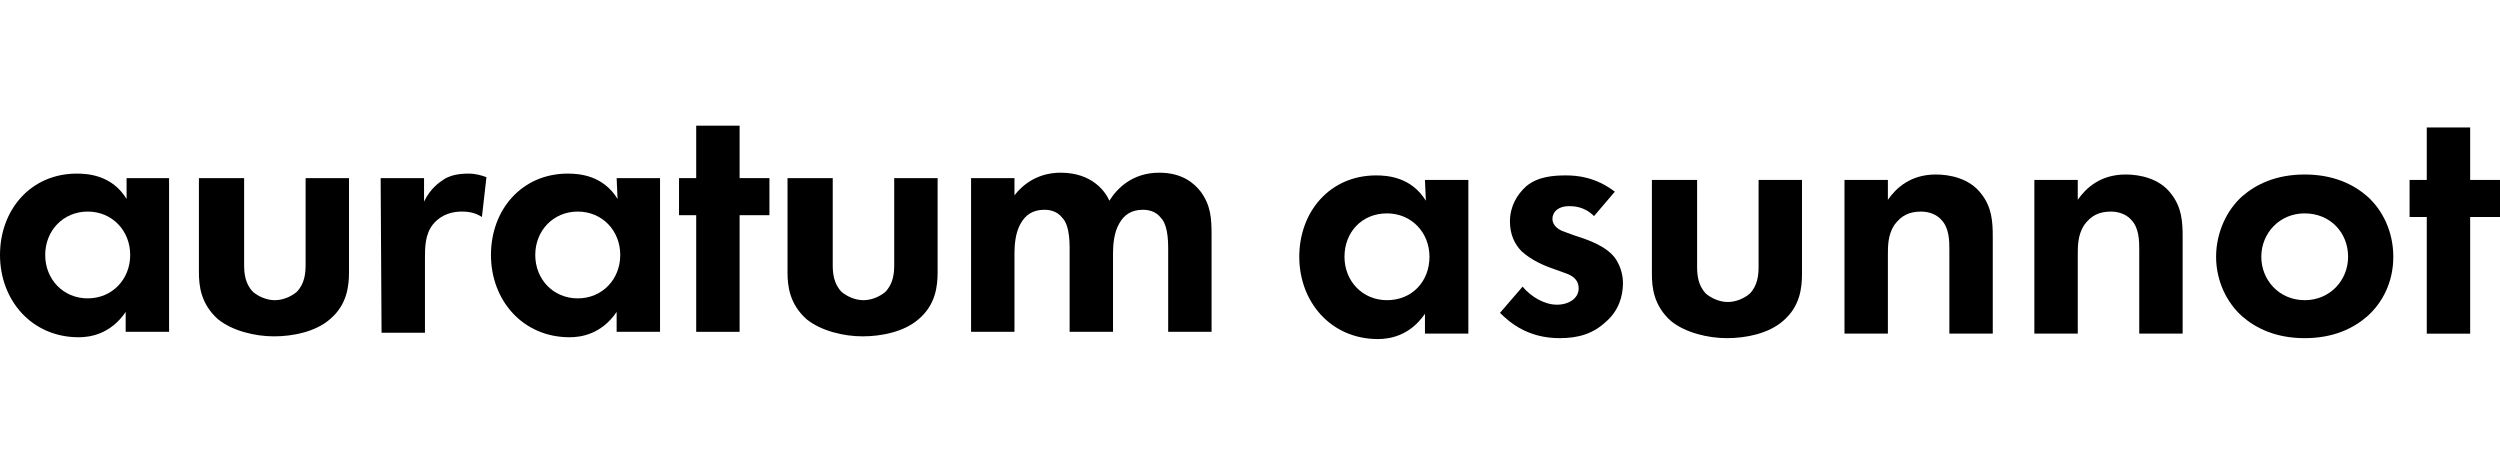 <?xml version="1.0" encoding="UTF-8"?> <svg xmlns="http://www.w3.org/2000/svg" xmlns:xlink="http://www.w3.org/1999/xlink" version="1.1" id="Layer_1" x="0px" y="0px" viewBox="0 0 276.5 51.4" style="enable-background:new 0 0 276.5 51.4;" xml:space="preserve"> <path d="M13.9,19.7h4.8v17h-4.8v-2.2c-1.7,2.5-4,2.8-5.2,2.8c-5.2,0-8.7-4.1-8.7-9.1s3.4-9,8.5-9c1.3,0,3.9,0.2,5.5,2.8V19.7 L13.9,19.7z M5,28.2c0,2.7,2,4.8,4.7,4.8s4.7-2.1,4.7-4.8s-2-4.8-4.7-4.8S5,25.5,5,28.2z"></path> <path d="M27,19.7v9.6c0,0.9,0.1,2.1,1,3c0.6,0.5,1.5,0.9,2.4,0.9s1.8-0.4,2.4-0.9c0.9-0.9,1-2.1,1-3v-9.6h4.8v10.4 c0,1.5-0.2,3.6-2.1,5.2c-1.6,1.4-4.1,1.9-6.2,1.9c-2.1,0-4.6-0.6-6.2-1.9c-1.9-1.7-2.1-3.7-2.1-5.2V19.7L27,19.7L27,19.7z"></path> <path d="M42.1,19.7h4.8v2.6c0.7-1.5,1.8-2.2,2.1-2.4c0.7-0.5,1.7-0.7,2.8-0.7c0.8,0,1.5,0.2,2,0.4L53.3,24c-0.6-0.4-1.3-0.6-2.2-0.6 c-0.9,0-2.2,0.2-3.2,1.4c-0.9,1.1-0.9,2.6-0.9,3.8v8.2h-4.8L42.1,19.7L42.1,19.7z"></path> <path d="M68.2,19.7H73v17h-4.8v-2.2c-1.7,2.5-4,2.8-5.2,2.8c-5.2,0-8.7-4.1-8.7-9.1s3.4-9,8.5-9c1.3,0,3.9,0.2,5.5,2.8L68.2,19.7 L68.2,19.7z M59.2,28.2c0,2.7,2,4.8,4.7,4.8s4.7-2.1,4.7-4.8s-2-4.8-4.7-4.8S59.2,25.5,59.2,28.2z"></path> <path d="M81.8,23.8v12.9H77V23.8h-1.9v-4.1H77v-5.8h4.8v5.8h3.3v4.1H81.8z"></path> <path d="M92.1,19.7v9.6c0,0.9,0.1,2.1,1,3c0.6,0.5,1.5,0.9,2.4,0.9c0.9,0,1.8-0.4,2.4-0.9c0.9-0.9,1-2.1,1-3v-9.6h4.8v10.4 c0,1.5-0.2,3.6-2.1,5.2c-1.6,1.4-4.1,1.9-6.2,1.9s-4.6-0.6-6.2-1.9c-1.9-1.7-2.1-3.7-2.1-5.2V19.7L92.1,19.7L92.1,19.7z"></path> <path d="M107.4,19.7h4.8v1.9c1.8-2.3,4.1-2.5,5.1-2.5c3.6,0,5,2.2,5.4,3.1c0.8-1.3,2.5-3.1,5.5-3.1c2.6,0,3.9,1.2,4.6,2.1 c1.1,1.5,1.2,2.9,1.2,4.8v10.7h-4.8v-9.3c0-2-0.4-2.9-0.8-3.3c-0.6-0.8-1.5-0.9-2-0.9c-1.3,0-2.1,0.6-2.6,1.5 c-0.6,1-0.7,2.4-0.7,3.3v8.7h-4.8v-9.3c0-2-0.4-2.9-0.8-3.3c-0.6-0.8-1.5-0.9-2-0.9c-1.3,0-2.1,0.6-2.6,1.5c-0.6,1-0.7,2.4-0.7,3.3 v8.7h-4.8L107.4,19.7L107.4,19.7z"></path> <path d="M157.6,19.9h4.8v17h-4.8v-2.2c-1.7,2.5-4,2.8-5.2,2.8c-5.2,0-8.7-4.1-8.7-9.1s3.4-9,8.5-9c1.3,0,3.9,0.2,5.5,2.8L157.6,19.9 L157.6,19.9z M148.7,28.4c0,2.7,2,4.8,4.7,4.8c2.8,0,4.7-2.1,4.7-4.8s-2-4.8-4.7-4.8C150.6,23.6,148.7,25.7,148.7,28.4z"></path> <path d="M176.3,23.9c-1.1-1.1-2.3-1.1-2.8-1.1c-1.1,0-1.8,0.6-1.8,1.4c0,0.4,0.2,1.1,1.5,1.5l1.1,0.4c1.3,0.4,3.3,1.1,4.3,2.4 c0.5,0.7,0.9,1.7,0.9,2.8c0,1.5-0.5,3.1-1.9,4.3c-1.4,1.3-3,1.8-5.1,1.8c-3.5,0-5.5-1.7-6.6-2.8l2.5-2.9c0.9,1.1,2.4,2,3.8,2 c1.3,0,2.4-0.7,2.4-1.8c0-1.1-0.9-1.5-1.5-1.7l-1.1-0.4c-1.2-0.4-2.6-1-3.7-2c-0.8-0.8-1.3-1.9-1.3-3.3c0-1.7,0.8-3,1.8-3.9 c1.3-1.1,3.1-1.2,4.4-1.2c1.3,0,3.3,0.2,5.4,1.8L176.3,23.9L176.3,23.9z"></path> <path d="M187.7,19.9v9.6c0,0.9,0.1,2.1,1,3c0.6,0.5,1.5,0.9,2.4,0.9c0.9,0,1.8-0.4,2.4-0.9c0.9-0.9,1-2.1,1-3v-9.6h4.8v10.4 c0,1.5-0.2,3.6-2.1,5.2c-1.6,1.4-4.1,1.9-6.2,1.9c-2.1,0-4.6-0.6-6.2-1.9c-1.9-1.7-2.1-3.7-2.1-5.2V19.9H187.7L187.7,19.9z"></path> <path d="M204,19.9h4.8v2.2c0.9-1.3,2.5-2.8,5.3-2.8c1.5,0,3.7,0.4,5,2.1c1.2,1.5,1.3,3.1,1.3,4.8v10.7h-4.8v-9.3 c0-0.9,0-2.4-0.9-3.3c-0.7-0.8-1.8-0.9-2.2-0.9c-1.3,0-2.2,0.4-3,1.5c-0.7,1.1-0.7,2.3-0.7,3.3v8.7H204L204,19.9L204,19.9z"></path> <path d="M225,19.9h4.8v2.2c0.9-1.3,2.5-2.8,5.3-2.8c1.5,0,3.7,0.4,5,2.1c1.2,1.5,1.3,3.1,1.3,4.8v10.7h-4.8v-9.3 c0-0.9,0-2.4-0.9-3.3c-0.7-0.8-1.8-0.9-2.2-0.9c-1.3,0-2.2,0.4-3,1.5c-0.7,1.1-0.7,2.3-0.7,3.3v8.7H225L225,19.9L225,19.9z"></path> <path d="M261.8,21.7c1.7,1.5,2.9,3.9,2.9,6.7s-1.2,5.1-2.9,6.6c-1.5,1.3-3.7,2.4-6.9,2.4c-3.2,0-5.4-1.1-6.9-2.4 c-1.7-1.5-2.9-3.9-2.9-6.6s1.2-5.2,2.9-6.7c1.5-1.3,3.7-2.4,6.9-2.4C258.1,19.3,260.3,20.4,261.8,21.7z M259.7,28.4 c0-2.7-2-4.8-4.8-4.8c-2.8,0-4.8,2.2-4.8,4.8s2,4.8,4.8,4.8C257.7,33.2,259.7,31,259.7,28.4z"></path> <path d="M273.2,24v12.9h-4.8V24h-1.9v-4.1h1.9v-5.8h4.8v5.8h3.3V24H273.2z"></path> </svg> 